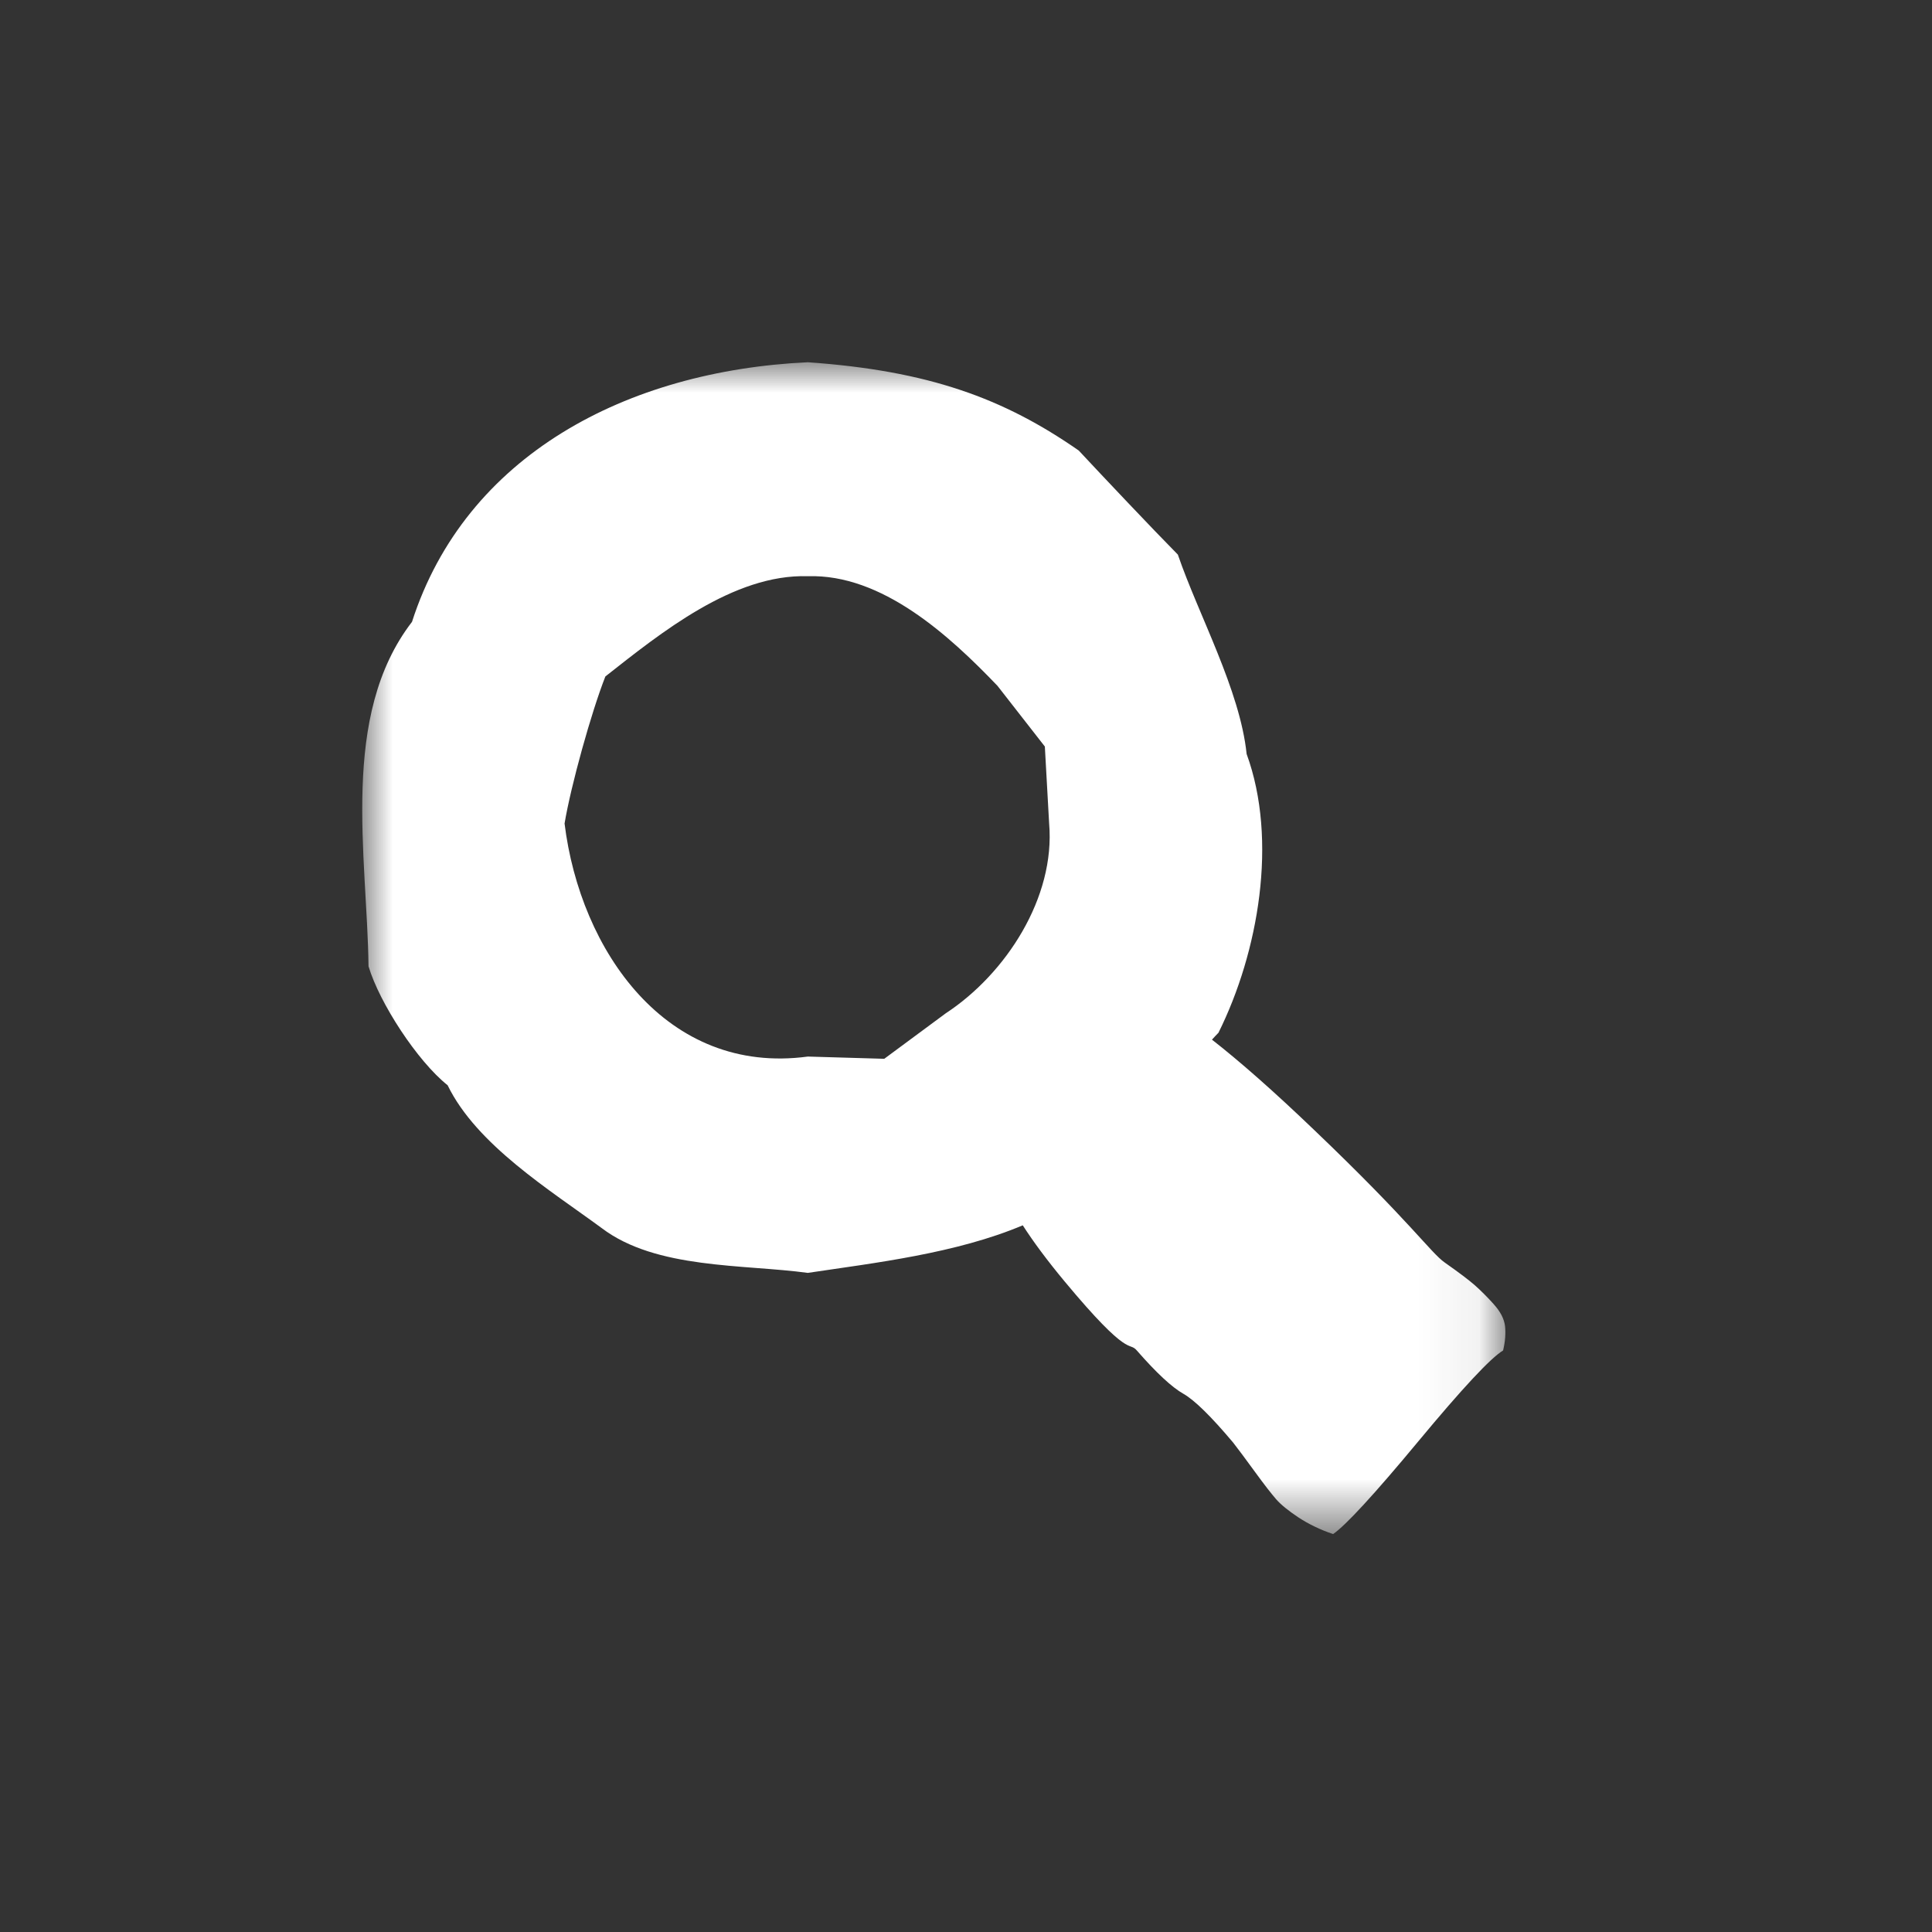 <svg xmlns="http://www.w3.org/2000/svg" xmlns:xlink="http://www.w3.org/1999/xlink" width="32" height="32" viewBox="0 0 32 32">
    <rect x="0" y="0" width="32" height="32" fill="#333333" stroke="none"/>
    <defs>
        <path id="ria2savila" d="M0 0L18.934 0 18.934 19.409 0 19.409z"/>
    </defs>
    <g fill="none" fill-rule="evenodd">
        <g transform="translate(-1127 -737) translate(1127 737) translate(6 6)">
            <mask id="utv449nwmb" fill="#fff">
                <use xlink:href="#ria2savila"/>
            </mask>
            <path fill="#FFF" d="M9.664 10.784l-1.018.753L7.38 11.5c-2.34.315-3.77-1.755-4.029-3.86.104-.625.443-1.845.676-2.436.911-.716 2.122-1.7 3.353-1.66 1.23-.04 2.346.985 3.141 1.815l.785 1.006.071 1.275c.105 1.225-.716 2.49-1.713 3.144M18.74 15.6c-.11-.122-.215-.226-.312-.312-.098-.086-.263-.211-.498-.376s-.563-.667-2.159-2.192c-.68-.652-1.242-1.145-1.697-1.5.036-.037.071-.08.108-.115.663-1.334.987-3.19.466-4.617-.109-1.058-.8-2.311-1.139-3.302-.417-.422-1.238-1.291-1.642-1.724C10.624.597 9.38.14 7.38 0 4.38.14 1.71 1.543.824 4.3c-1.2 1.558-.743 3.87-.72 5.705.181.608.812 1.574 1.31 1.97.48.988 1.701 1.74 2.552 2.366.901.684 2.353.597 3.414.742 1.11-.166 2.454-.321 3.56-.788.178.277.408.586.693.929 1.088 1.309 1.058.983 1.197 1.145.326.373.582.61.77.716.185.105.46.375.825.809.08.103.2.263.357.479.158.217.276.369.354.458.077.089.201.19.371.303.171.112.362.204.573.275.207-.141.678-.652 1.411-1.535.733-.883 1.201-1.384 1.405-1.506.036-.151.045-.286.032-.405-.015-.12-.077-.24-.188-.362" mask="url(#utv449nwmb)"/>
        </g>
    </g>
</svg>